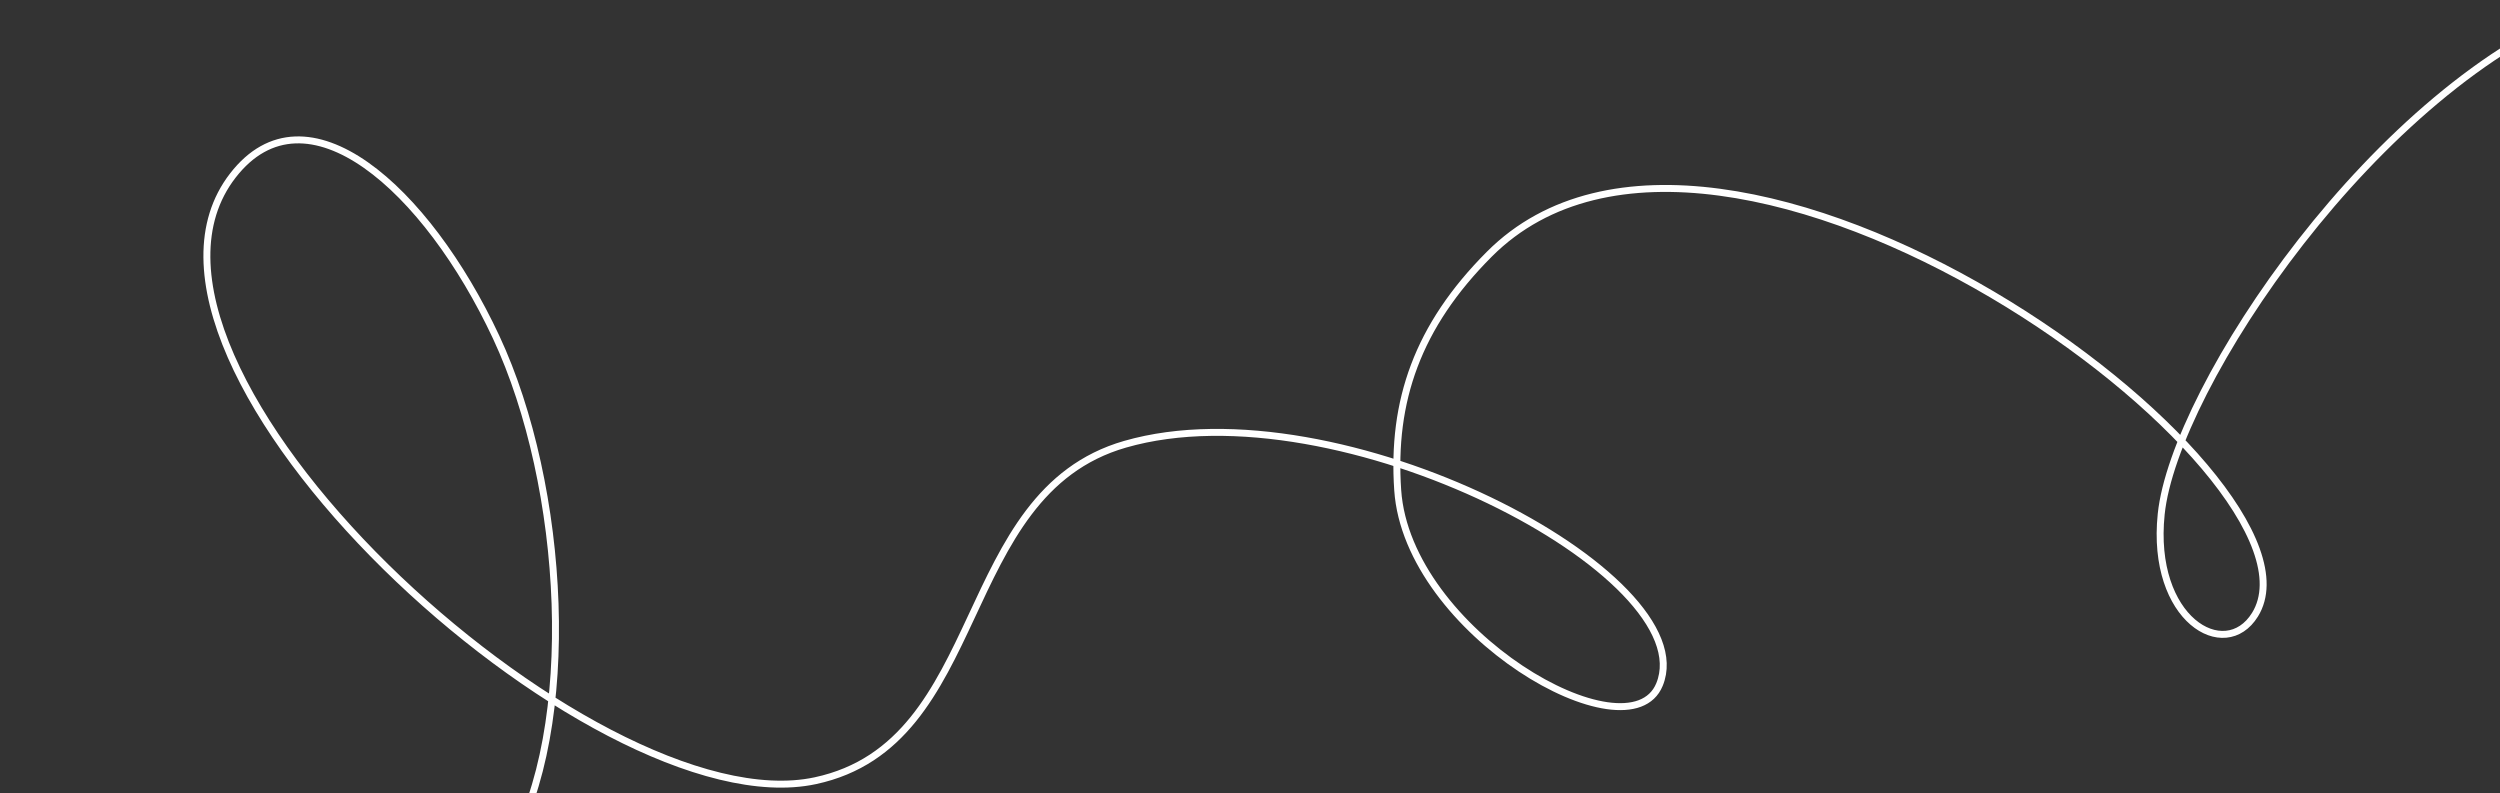 <?xml version="1.0" encoding="UTF-8"?> <svg xmlns="http://www.w3.org/2000/svg" width="1440" height="457" viewBox="0 0 1440 457" fill="none"><rect x="0" y="0" width="1440" height="457" fill="#333333" stroke="none"/><g style="mix-blend-mode:overlay"><path d="M1493.16 3.184C1369.18 48.468 1252.38 223.236 1244.85 296.164C1238.59 356.687 1281.56 382.037 1298.88 354.053C1348.48 273.845 992.415 11.626 857.85 146.411C816.391 187.94 801.603 231.106 805.079 282.322C810.642 364.201 938.182 437.26 955.858 394.322C981.789 331.33 771.064 220.411 648.021 255.895C549.248 284.38 570.11 428.141 469.602 449.694C340.888 477.296 50.223 209.499 134.123 101.107C176.334 46.574 245.777 108.577 285.779 194.211C325.782 279.846 334.053 419.243 292.439 489.964C187.372 668.523 -231.512 410.683 -231.512 410.683" stroke="white" stroke-width="4" stroke-linecap="round"></path></g></svg> 